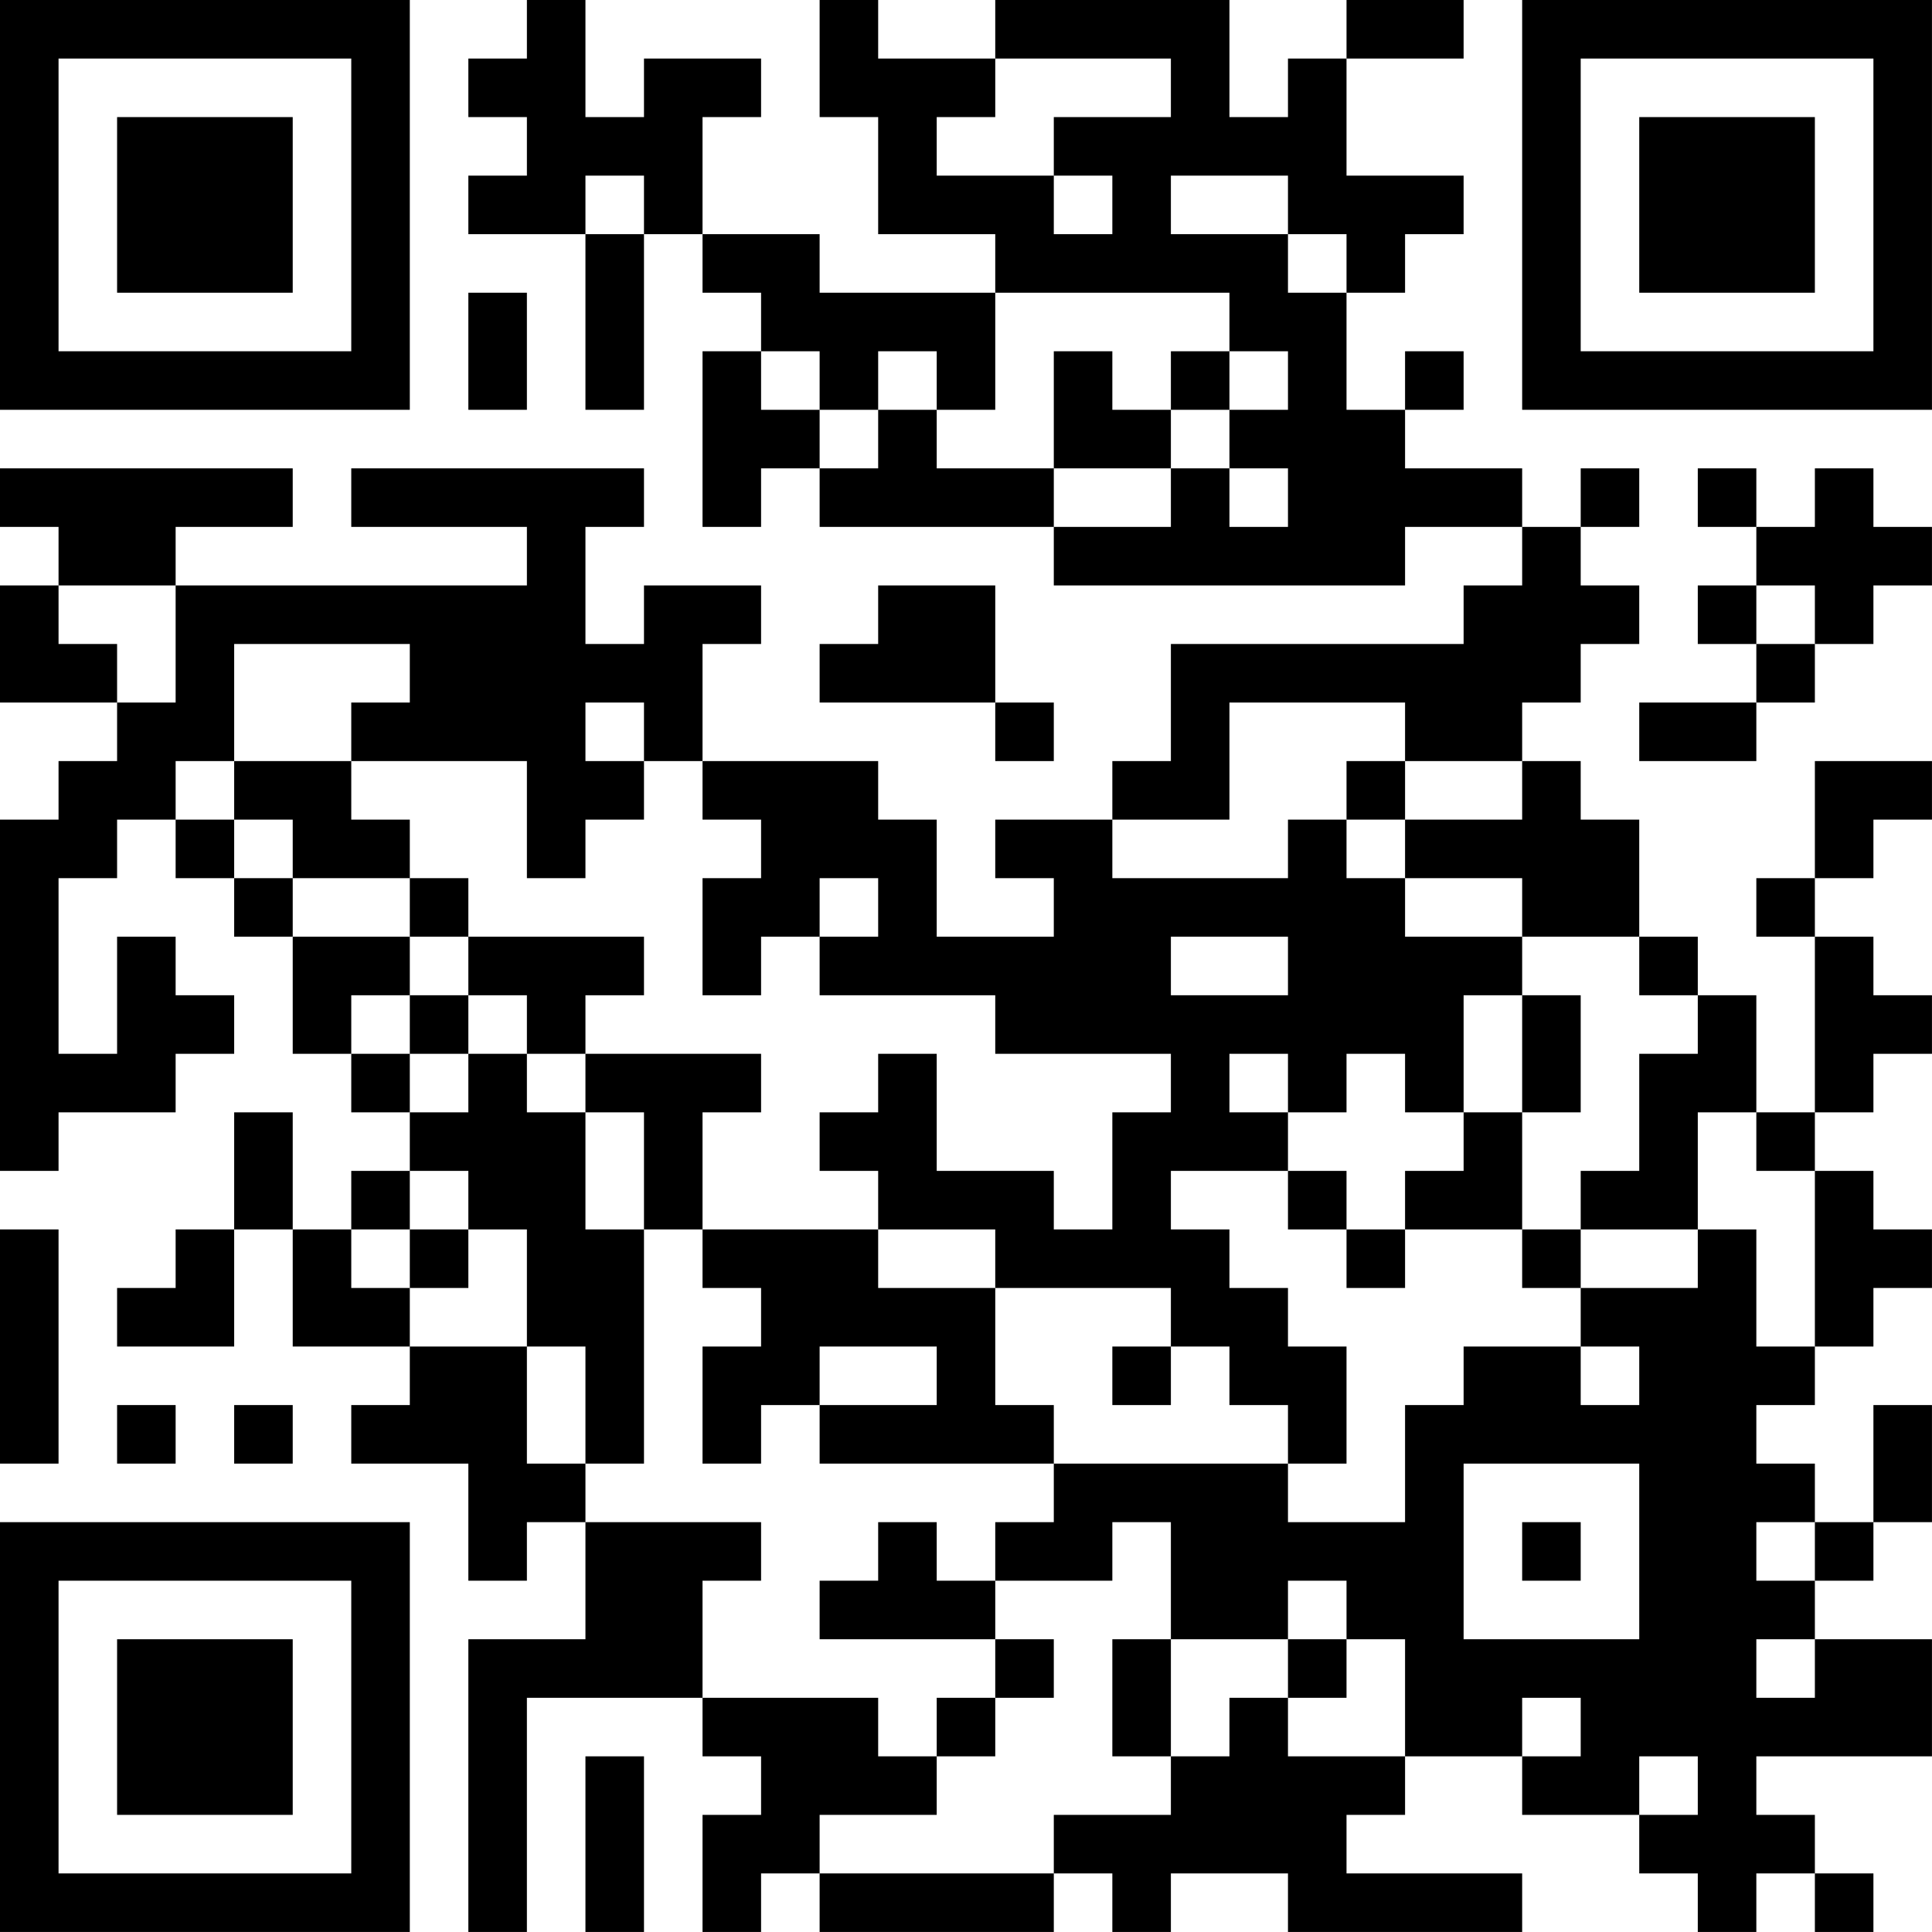 <?xml version="1.0" encoding="UTF-8"?>
<svg xmlns="http://www.w3.org/2000/svg" version="1.1" width="400" height="400" viewBox="0 0 400 400"><rect x="0" y="0" width="400" height="400" fill="#ffffff"/><g transform="scale(12.121)"><g transform="translate(0,0)"><path fill-rule="evenodd" d="M9 0L9 1L8 1L8 2L9 2L9 3L8 3L8 4L10 4L10 7L11 7L11 4L12 4L12 5L13 5L13 6L12 6L12 9L13 9L13 8L14 8L14 9L18 9L18 10L24 10L24 9L26 9L26 10L25 10L25 11L20 11L20 13L19 13L19 14L17 14L17 15L18 15L18 16L16 16L16 14L15 14L15 13L12 13L12 11L13 11L13 10L11 10L11 11L10 11L10 9L11 9L11 8L6 8L6 9L9 9L9 10L3 10L3 9L5 9L5 8L0 8L0 9L1 9L1 10L0 10L0 12L2 12L2 13L1 13L1 14L0 14L0 20L1 20L1 19L3 19L3 18L4 18L4 17L3 17L3 16L2 16L2 18L1 18L1 15L2 15L2 14L3 14L3 15L4 15L4 16L5 16L5 18L6 18L6 19L7 19L7 20L6 20L6 21L5 21L5 19L4 19L4 21L3 21L3 22L2 22L2 23L4 23L4 21L5 21L5 23L7 23L7 24L6 24L6 25L8 25L8 27L9 27L9 26L10 26L10 28L8 28L8 33L9 33L9 29L12 29L12 30L13 30L13 31L12 31L12 33L13 33L13 32L14 32L14 33L18 33L18 32L19 32L19 33L20 33L20 32L22 32L22 33L26 33L26 32L23 32L23 31L24 31L24 30L26 30L26 31L28 31L28 32L29 32L29 33L30 33L30 32L31 32L31 33L32 33L32 32L31 32L31 31L30 31L30 30L33 30L33 28L31 28L31 27L32 27L32 26L33 26L33 24L32 24L32 26L31 26L31 25L30 25L30 24L31 24L31 23L32 23L32 22L33 22L33 21L32 21L32 20L31 20L31 19L32 19L32 18L33 18L33 17L32 17L32 16L31 16L31 15L32 15L32 14L33 14L33 13L31 13L31 15L30 15L30 16L31 16L31 19L30 19L30 17L29 17L29 16L28 16L28 14L27 14L27 13L26 13L26 12L27 12L27 11L28 11L28 10L27 10L27 9L28 9L28 8L27 8L27 9L26 9L26 8L24 8L24 7L25 7L25 6L24 6L24 7L23 7L23 5L24 5L24 4L25 4L25 3L23 3L23 1L25 1L25 0L23 0L23 1L22 1L22 2L21 2L21 0L17 0L17 1L15 1L15 0L14 0L14 2L15 2L15 4L17 4L17 5L14 5L14 4L12 4L12 2L13 2L13 1L11 1L11 2L10 2L10 0ZM17 1L17 2L16 2L16 3L18 3L18 4L19 4L19 3L18 3L18 2L20 2L20 1ZM10 3L10 4L11 4L11 3ZM20 3L20 4L22 4L22 5L23 5L23 4L22 4L22 3ZM8 5L8 7L9 7L9 5ZM17 5L17 7L16 7L16 6L15 6L15 7L14 7L14 6L13 6L13 7L14 7L14 8L15 8L15 7L16 7L16 8L18 8L18 9L20 9L20 8L21 8L21 9L22 9L22 8L21 8L21 7L22 7L22 6L21 6L21 5ZM18 6L18 8L20 8L20 7L21 7L21 6L20 6L20 7L19 7L19 6ZM29 8L29 9L30 9L30 10L29 10L29 11L30 11L30 12L28 12L28 13L30 13L30 12L31 12L31 11L32 11L32 10L33 10L33 9L32 9L32 8L31 8L31 9L30 9L30 8ZM1 10L1 11L2 11L2 12L3 12L3 10ZM15 10L15 11L14 11L14 12L17 12L17 13L18 13L18 12L17 12L17 10ZM30 10L30 11L31 11L31 10ZM4 11L4 13L3 13L3 14L4 14L4 15L5 15L5 16L7 16L7 17L6 17L6 18L7 18L7 19L8 19L8 18L9 18L9 19L10 19L10 21L11 21L11 25L10 25L10 23L9 23L9 21L8 21L8 20L7 20L7 21L6 21L6 22L7 22L7 23L9 23L9 25L10 25L10 26L13 26L13 27L12 27L12 29L15 29L15 30L16 30L16 31L14 31L14 32L18 32L18 31L20 31L20 30L21 30L21 29L22 29L22 30L24 30L24 28L23 28L23 27L22 27L22 28L20 28L20 26L19 26L19 27L17 27L17 26L18 26L18 25L22 25L22 26L24 26L24 24L25 24L25 23L27 23L27 24L28 24L28 23L27 23L27 22L29 22L29 21L30 21L30 23L31 23L31 20L30 20L30 19L29 19L29 21L27 21L27 20L28 20L28 18L29 18L29 17L28 17L28 16L26 16L26 15L24 15L24 14L26 14L26 13L24 13L24 12L21 12L21 14L19 14L19 15L22 15L22 14L23 14L23 15L24 15L24 16L26 16L26 17L25 17L25 19L24 19L24 18L23 18L23 19L22 19L22 18L21 18L21 19L22 19L22 20L20 20L20 21L21 21L21 22L22 22L22 23L23 23L23 25L22 25L22 24L21 24L21 23L20 23L20 22L17 22L17 21L15 21L15 20L14 20L14 19L15 19L15 18L16 18L16 20L18 20L18 21L19 21L19 19L20 19L20 18L17 18L17 17L14 17L14 16L15 16L15 15L14 15L14 16L13 16L13 17L12 17L12 15L13 15L13 14L12 14L12 13L11 13L11 12L10 12L10 13L11 13L11 14L10 14L10 15L9 15L9 13L6 13L6 12L7 12L7 11ZM4 13L4 14L5 14L5 15L7 15L7 16L8 16L8 17L7 17L7 18L8 18L8 17L9 17L9 18L10 18L10 19L11 19L11 21L12 21L12 22L13 22L13 23L12 23L12 25L13 25L13 24L14 24L14 25L18 25L18 24L17 24L17 22L15 22L15 21L12 21L12 19L13 19L13 18L10 18L10 17L11 17L11 16L8 16L8 15L7 15L7 14L6 14L6 13ZM23 13L23 14L24 14L24 13ZM20 16L20 17L22 17L22 16ZM26 17L26 19L25 19L25 20L24 20L24 21L23 21L23 20L22 20L22 21L23 21L23 22L24 22L24 21L26 21L26 22L27 22L27 21L26 21L26 19L27 19L27 17ZM0 21L0 25L1 25L1 21ZM7 21L7 22L8 22L8 21ZM14 23L14 24L16 24L16 23ZM19 23L19 24L20 24L20 23ZM2 24L2 25L3 25L3 24ZM4 24L4 25L5 25L5 24ZM25 25L25 28L28 28L28 25ZM15 26L15 27L14 27L14 28L17 28L17 29L16 29L16 30L17 30L17 29L18 29L18 28L17 28L17 27L16 27L16 26ZM26 26L26 27L27 27L27 26ZM30 26L30 27L31 27L31 26ZM19 28L19 30L20 30L20 28ZM22 28L22 29L23 29L23 28ZM30 28L30 29L31 29L31 28ZM26 29L26 30L27 30L27 29ZM10 30L10 33L11 33L11 30ZM28 30L28 31L29 31L29 30ZM0 0L0 7L7 7L7 0ZM1 1L1 6L6 6L6 1ZM2 2L2 5L5 5L5 2ZM26 0L26 7L33 7L33 0ZM27 1L27 6L32 6L32 1ZM28 2L28 5L31 5L31 2ZM0 26L0 33L7 33L7 26ZM1 27L1 32L6 32L6 27ZM2 28L2 31L5 31L5 28Z" fill="#000000"/></g></g></svg>
